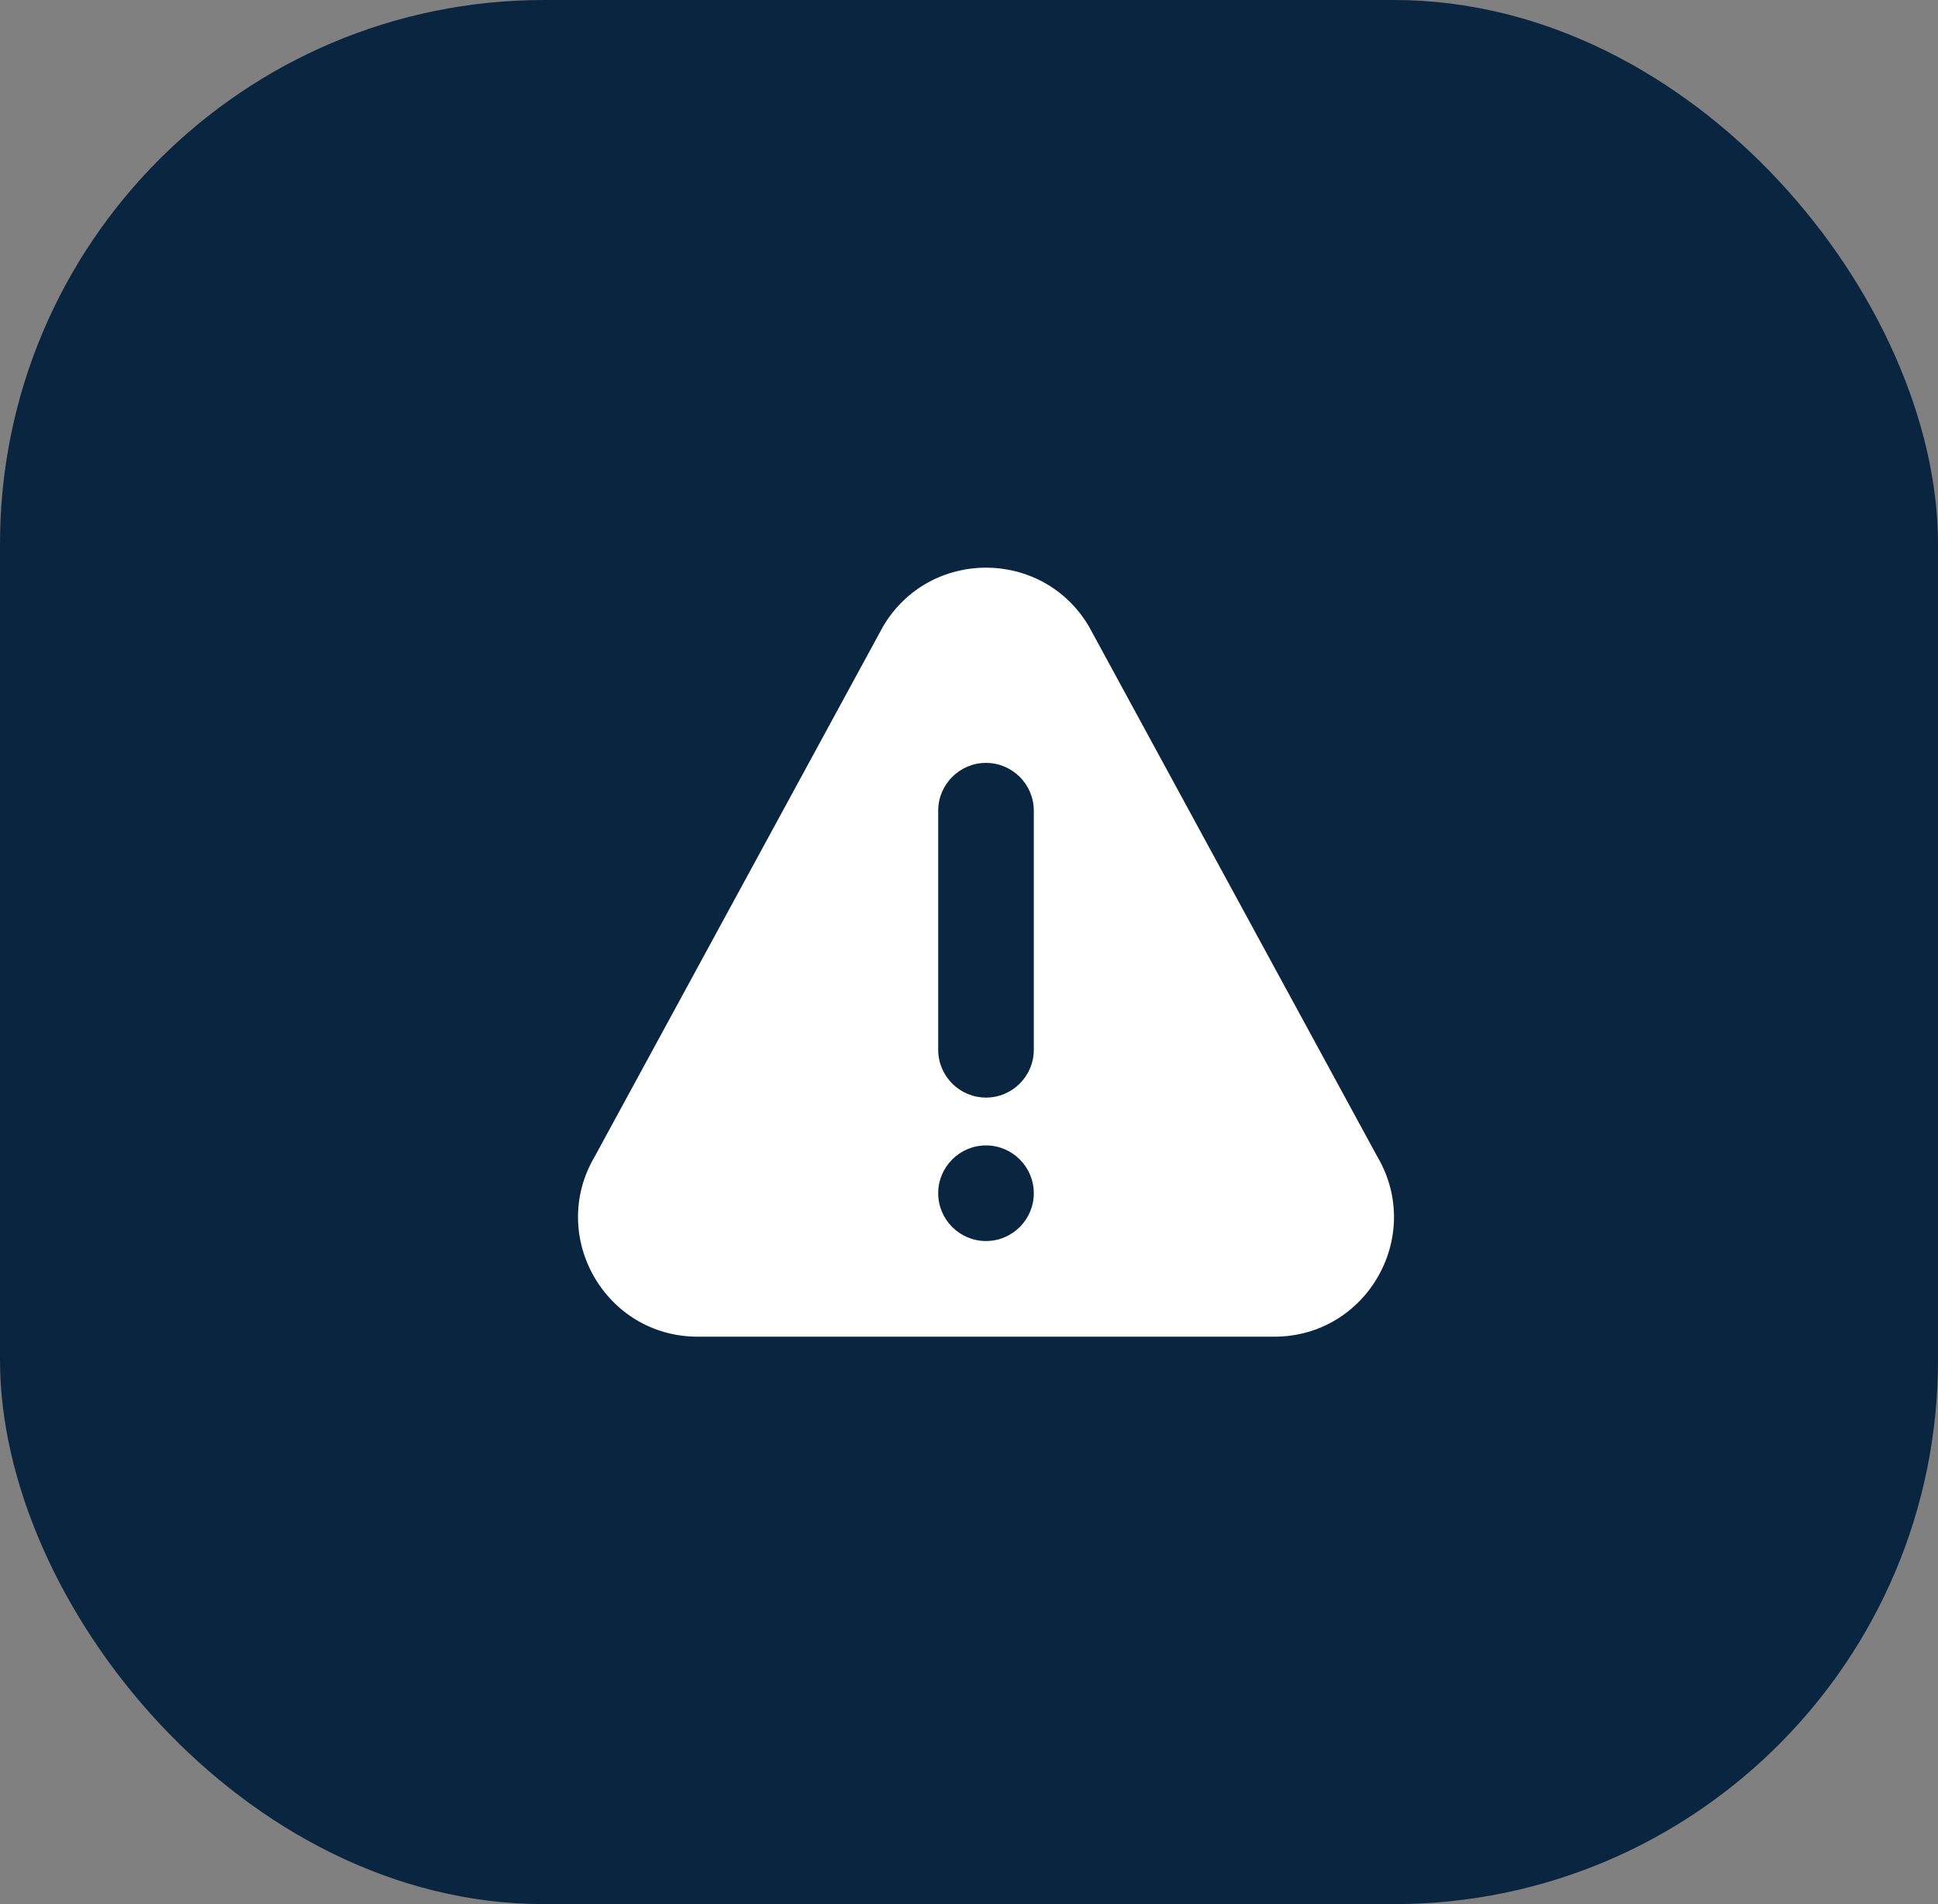 <svg width="57" height="56" viewBox="0 0 57 56" fill="none" xmlns="http://www.w3.org/2000/svg">
<rect x="0" y="0" width="57" height="56" fill="#808080" stroke="none"/>
<rect width="57" height="56" rx="16" fill="#0A2540"/>
<g clip-path="url(#clip0_596_37241)">
<path d="M40.501 34.001L32.023 18.416C30.661 16.123 27.341 16.12 25.977 18.416L17.499 34.001C16.107 36.344 17.793 39.312 20.522 39.312H37.478C40.205 39.312 41.894 36.347 40.501 34.001ZM29 36.499C28.225 36.499 27.594 35.868 27.594 35.093C27.594 34.318 28.225 33.687 29 33.687C29.775 33.687 30.406 34.318 30.406 35.093C30.406 35.868 29.775 36.499 29 36.499ZM30.406 30.874C30.406 31.649 29.775 32.28 29 32.28C28.225 32.28 27.594 31.649 27.594 30.874V23.843C27.594 23.068 28.225 22.437 29 22.437C29.775 22.437 30.406 23.068 30.406 23.843V30.874Z" fill="white"/>
</g>
<defs>
<clipPath id="clip0_596_37241">
<rect width="24" height="24" fill="white" transform="translate(17 16)"/>
</clipPath>
</defs>
</svg>
